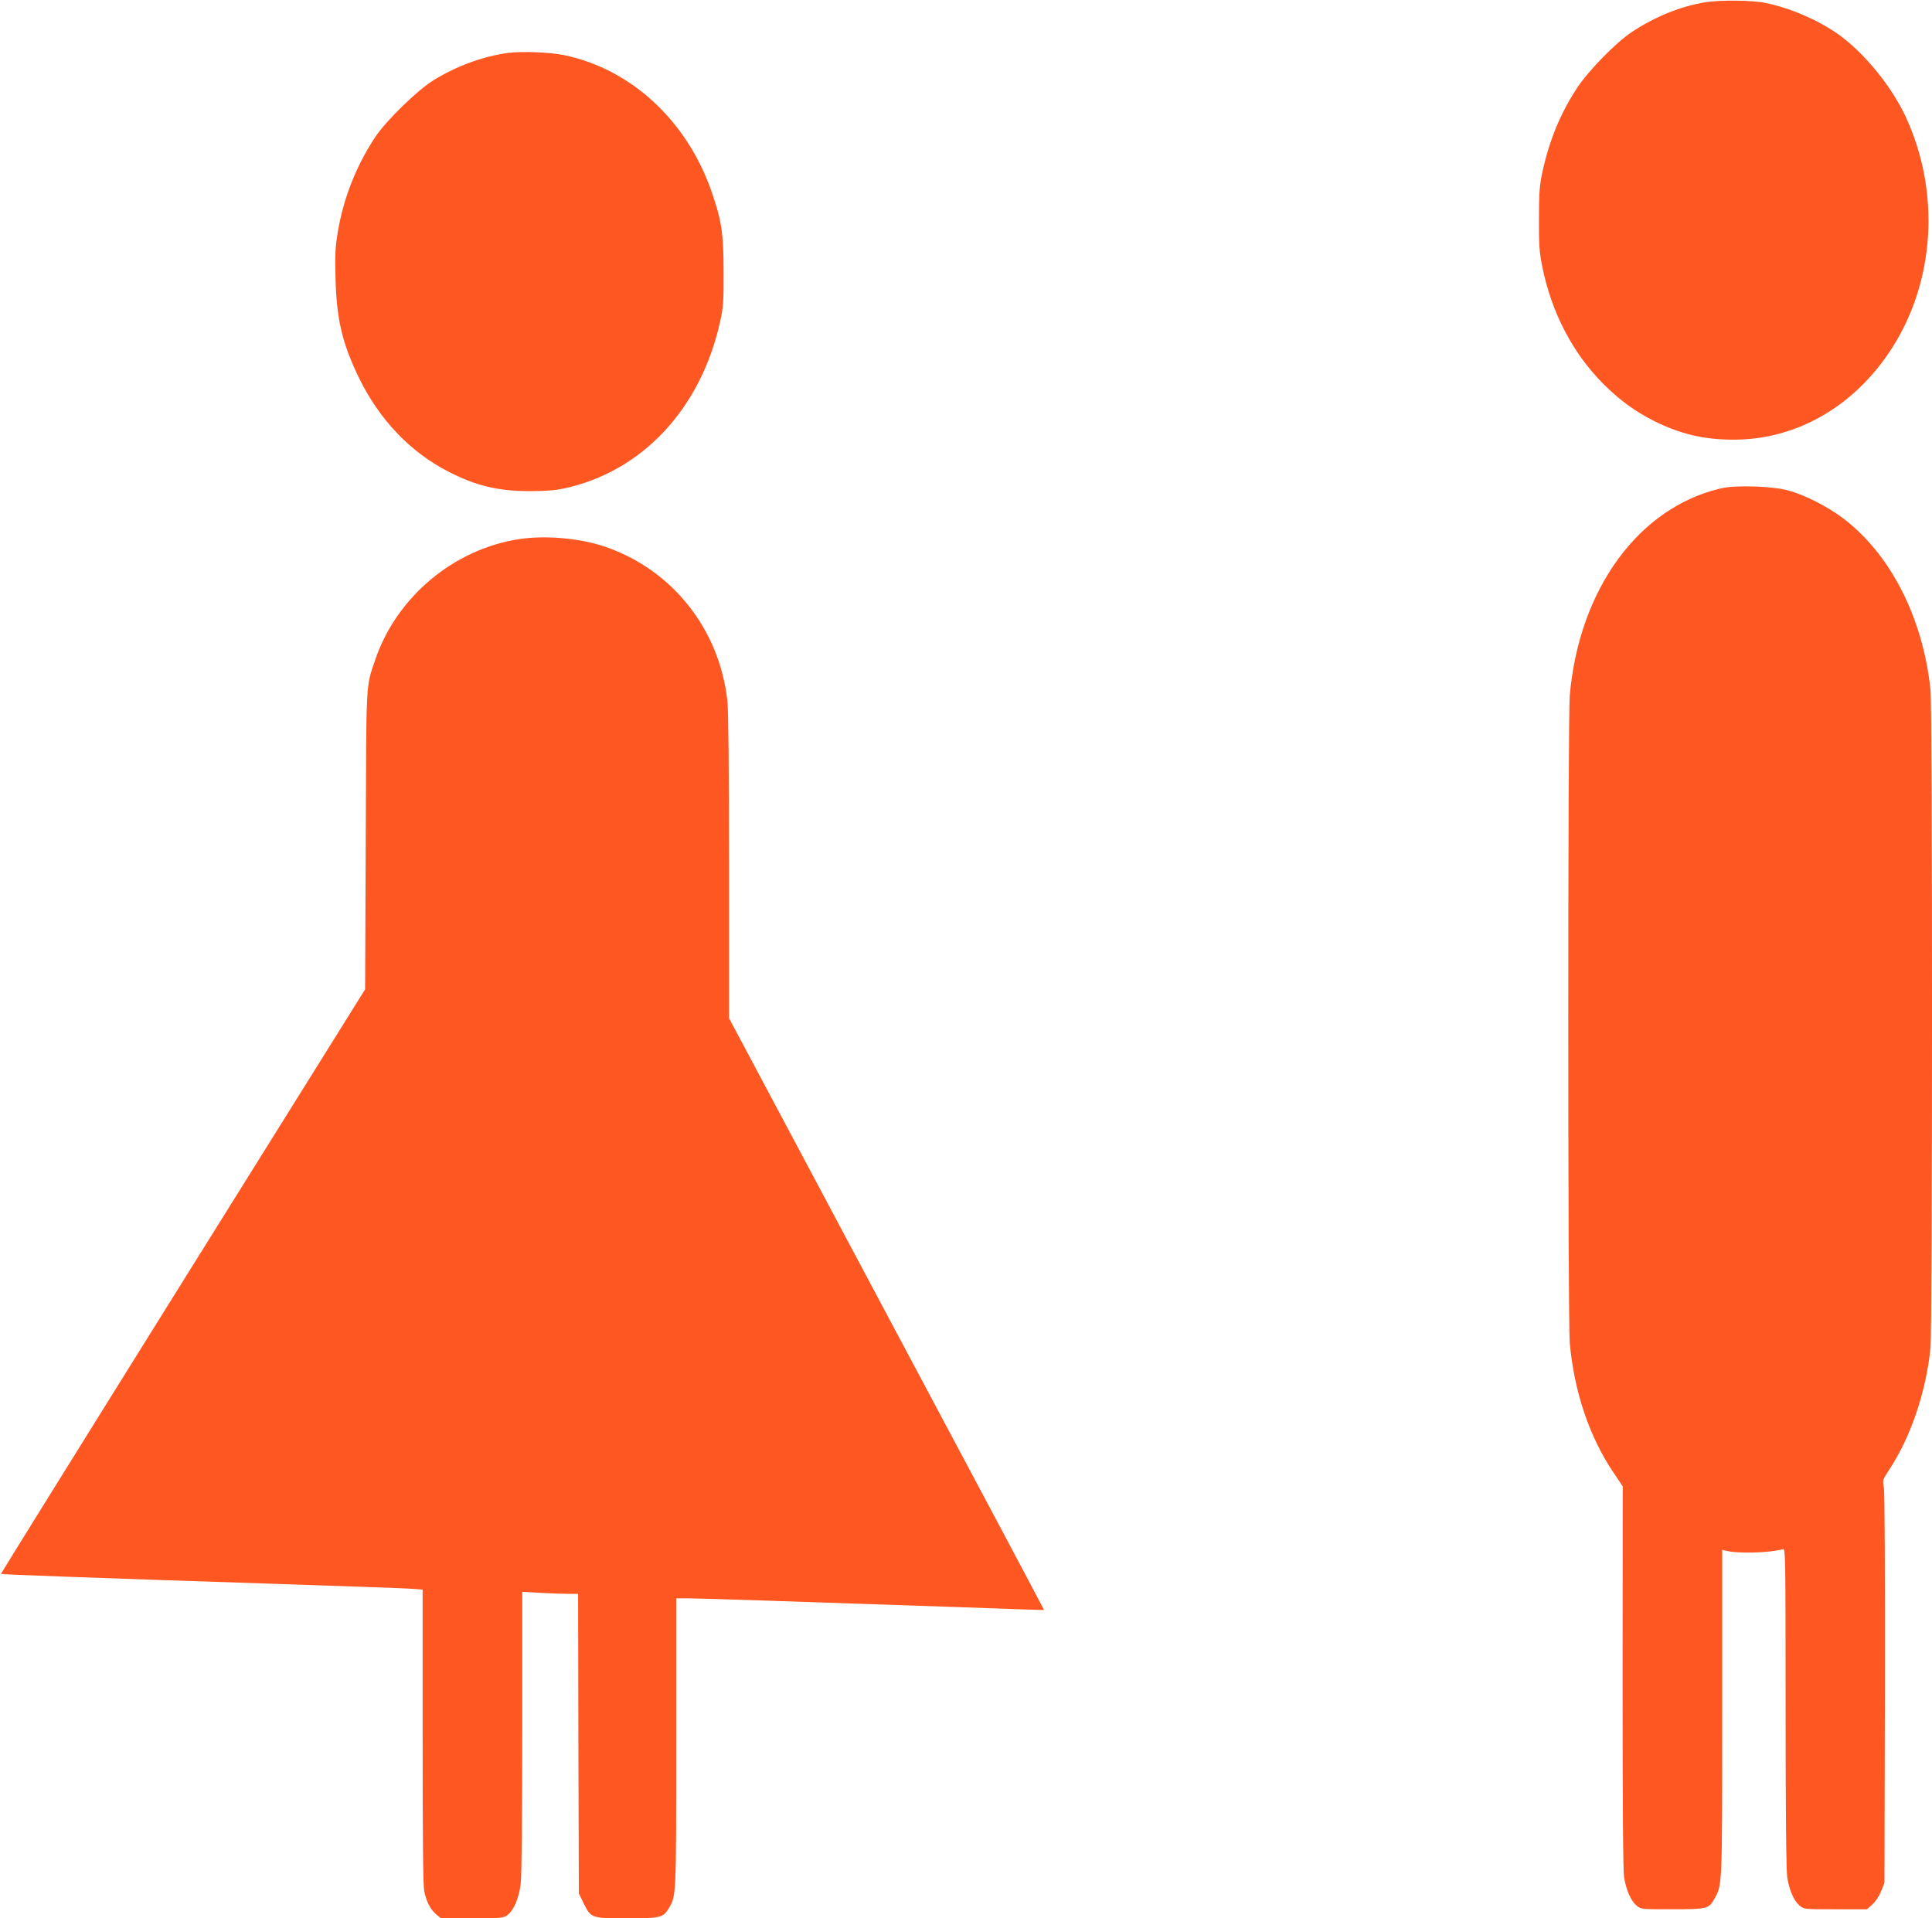 <?xml version="1.0" standalone="no"?>
<!DOCTYPE svg PUBLIC "-//W3C//DTD SVG 20010904//EN"
 "http://www.w3.org/TR/2001/REC-SVG-20010904/DTD/svg10.dtd">
<svg version="1.0" xmlns="http://www.w3.org/2000/svg"
 width="1280pt" height="1271pt" viewBox="0 0 1280 1271"
 preserveAspectRatio="xMidYMid meet">
<g transform="translate(0,1271) scale(0.1,-0.1)"
fill="#ff5722" stroke="none">
<path d="M11298 12695 c-165 -27 -335 -96 -488 -198 -104 -69 -282 -251 -359
-366 -112 -169 -186 -349 -233 -564 -18 -86 -22 -135 -22 -307 -1 -175 3 -222
22 -317 61 -303 200 -570 402 -774 109 -109 207 -181 334 -246 178 -89 336
-127 536 -126 412 1 792 219 1038 596 293 449 330 1046 96 1547 -96 204 -277
424 -448 545 -135 94 -311 170 -476 205 -88 19 -303 21 -402 5z"/>
<path d="M3371 12360 c-164 -21 -344 -86 -498 -181 -108 -66 -316 -270 -387
-377 -126 -191 -209 -402 -247 -623 -18 -107 -20 -151 -16 -314 7 -274 45
-431 156 -660 135 -276 338 -489 590 -619 185 -95 330 -130 541 -130 102 0
170 5 228 18 518 112 907 529 1034 1110 20 88 23 130 22 326 0 253 -13 338
-80 531 -163 470 -533 812 -978 904 -94 19 -271 26 -365 15z"/>
<path d="M11405 9475 c-547 -125 -944 -668 -1005 -1375 -13 -156 -13 -4135 0
-4287 29 -323 130 -624 290 -860 l61 -91 -1 -1263 c0 -844 3 -1285 10 -1328
14 -84 45 -155 82 -186 29 -25 31 -25 234 -25 231 0 245 3 281 67 54 96 53 70
53 1236 l0 1079 23 -6 c77 -21 292 -15 380 10 16 5 17 -50 17 -1053 0 -687 4
-1081 11 -1122 13 -84 44 -155 81 -186 29 -25 31 -25 238 -25 l209 0 35 31
c20 17 45 54 58 87 l23 57 3 1284 c1 763 -1 1304 -7 1335 -9 50 -8 52 34 116
144 218 245 515 275 809 13 137 14 4227 0 4361 -50 476 -264 898 -579 1136
-103 78 -256 156 -366 185 -102 28 -347 36 -440 14z"/>
<path d="M3446 9139 c-437 -64 -820 -384 -961 -803 -62 -183 -58 -121 -62
-1196 l-4 -985 -1208 -1935 c-664 -1064 -1206 -1937 -1205 -1938 3 -4 603 -26
1849 -67 429 -14 817 -28 863 -31 l82 -6 0 -973 c0 -683 3 -990 11 -1027 15
-70 41 -119 79 -152 l32 -26 205 0 c190 0 207 2 233 20 43 31 78 112 90 210 6
53 10 432 10 1009 l0 924 113 -6 c61 -4 145 -7 184 -7 l73 0 2 -993 3 -992 33
-68 c48 -96 51 -97 287 -97 218 0 238 5 273 62 53 87 52 66 52 1100 l0 958 81
0 c78 0 678 -20 1814 -59 297 -11 541 -19 542 -18 1 1 -468 884 -1043 1961
l-1044 1960 0 1003 c0 649 -4 1038 -11 1100 -53 478 -369 873 -817 1023 -162
54 -386 74 -556 49z"/>
</g>
</svg>
